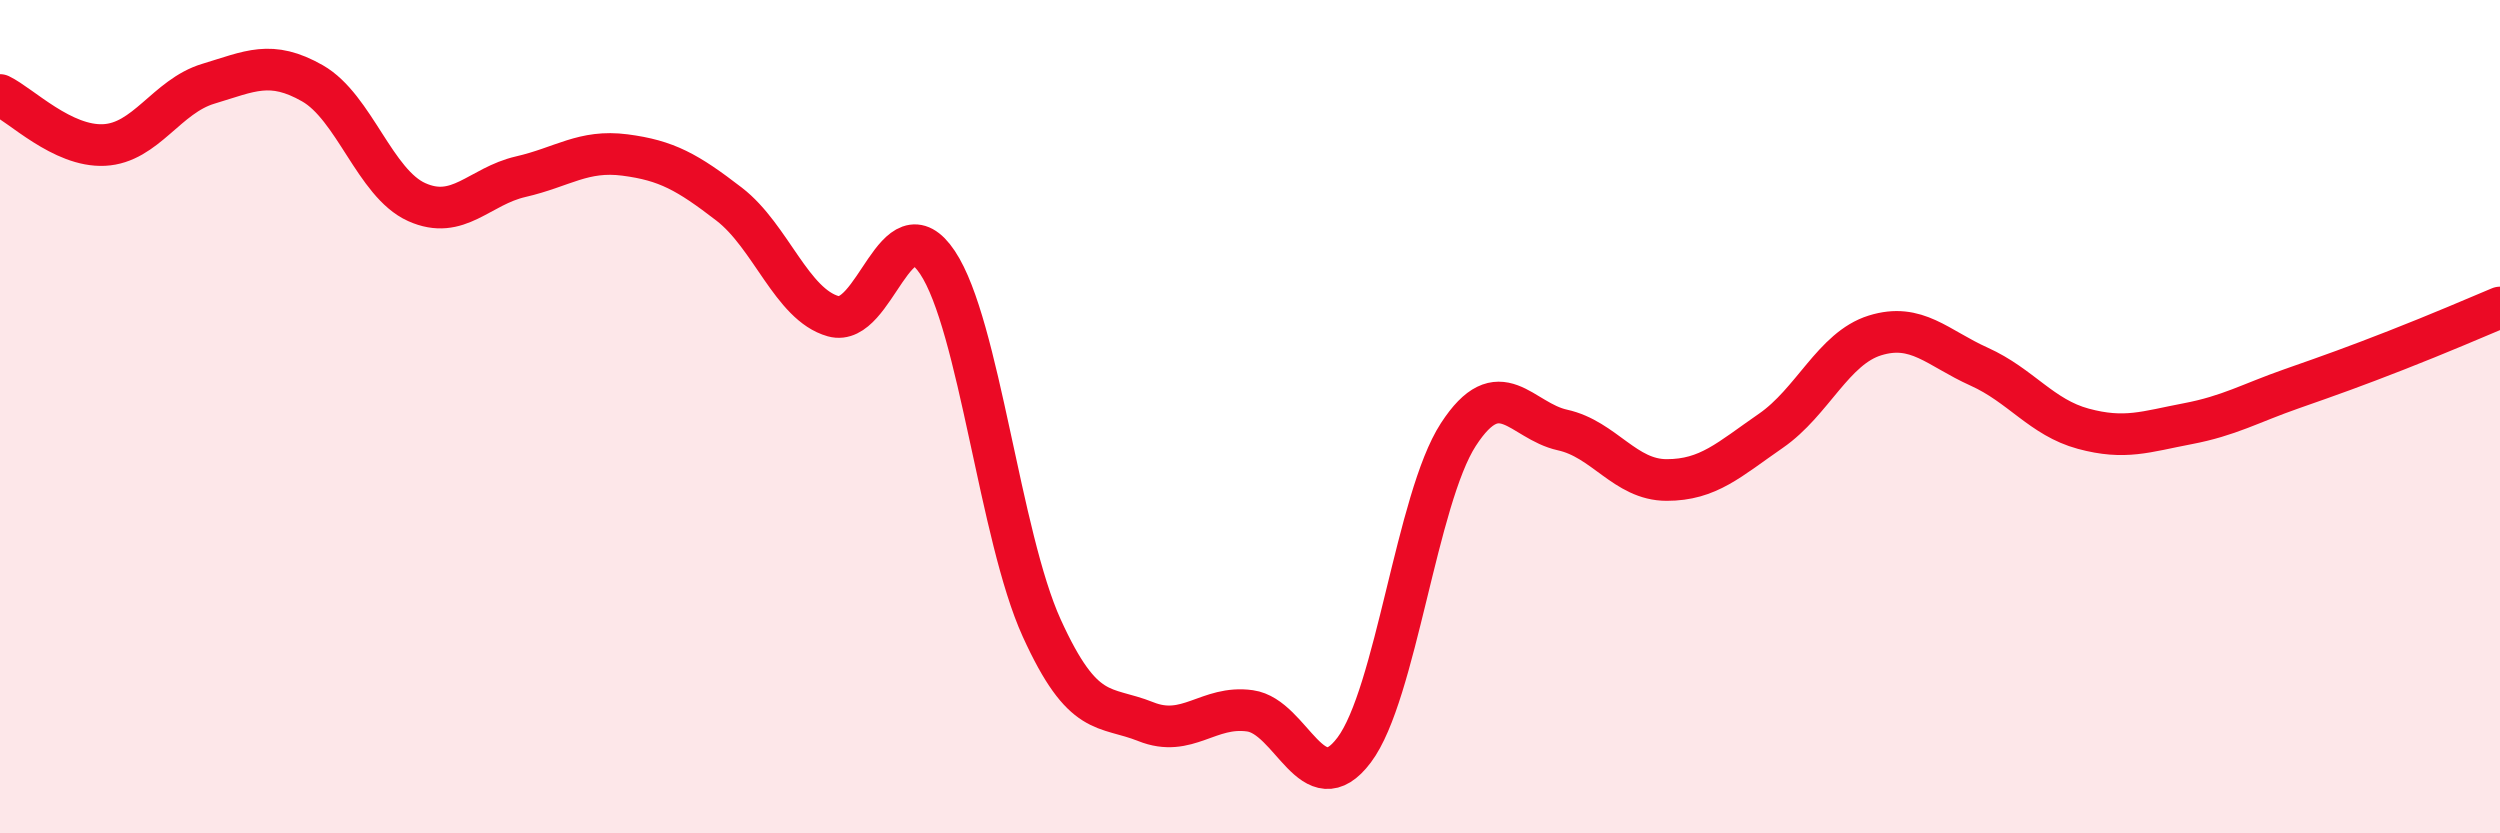 
    <svg width="60" height="20" viewBox="0 0 60 20" xmlns="http://www.w3.org/2000/svg">
      <path
        d="M 0,2.28 C 0.5,2.52 1.5,3.53 2.5,3.48 C 3.5,3.43 4,2.31 5,2.01 C 6,1.71 6.5,1.43 7.5,2 C 8.5,2.57 9,4.4 10,4.85 C 11,5.3 11.5,4.47 12.5,4.24 C 13.5,4.01 14,3.59 15,3.72 C 16,3.85 16.5,4.13 17.5,4.9 C 18.5,5.67 19,7.31 20,7.59 C 21,7.87 21.5,4.8 22.5,6.3 C 23.5,7.8 24,12.87 25,15.07 C 26,17.27 26.5,16.92 27.5,17.32 C 28.5,17.72 29,16.92 30,17.06 C 31,17.2 31.5,19.33 32.5,18 C 33.5,16.67 34,11.97 35,10.43 C 36,8.89 36.5,10.1 37.5,10.32 C 38.5,10.54 39,11.52 40,11.52 C 41,11.52 41.5,11.03 42.5,10.34 C 43.5,9.65 44,8.36 45,8.05 C 46,7.74 46.5,8.35 47.5,8.8 C 48.5,9.25 49,10.02 50,10.29 C 51,10.56 51.5,10.36 52.5,10.17 C 53.5,9.98 54,9.68 55,9.33 C 56,8.98 56.5,8.8 57.5,8.41 C 58.5,8.02 59.5,7.59 60,7.38L60 20L0 20Z"
        fill="#EB0A25"
        opacity="0.1"
        stroke-linecap="round"
        stroke-linejoin="round"
      />
      <path
        d="M 0,2.28 C 0.5,2.52 1.5,3.53 2.5,3.48 C 3.5,3.43 4,2.31 5,2.01 C 6,1.71 6.5,1.43 7.5,2 C 8.5,2.57 9,4.4 10,4.85 C 11,5.3 11.5,4.47 12.5,4.24 C 13.5,4.01 14,3.59 15,3.72 C 16,3.85 16.5,4.13 17.5,4.9 C 18.5,5.67 19,7.31 20,7.59 C 21,7.87 21.5,4.8 22.5,6.3 C 23.5,7.8 24,12.87 25,15.07 C 26,17.27 26.5,16.92 27.5,17.32 C 28.5,17.72 29,16.92 30,17.06 C 31,17.2 31.5,19.33 32.5,18 C 33.5,16.67 34,11.97 35,10.43 C 36,8.89 36.5,10.1 37.5,10.32 C 38.5,10.54 39,11.52 40,11.52 C 41,11.52 41.5,11.03 42.5,10.34 C 43.5,9.65 44,8.36 45,8.05 C 46,7.74 46.5,8.35 47.5,8.8 C 48.5,9.25 49,10.02 50,10.29 C 51,10.56 51.5,10.36 52.5,10.17 C 53.5,9.98 54,9.68 55,9.33 C 56,8.98 56.5,8.8 57.5,8.41 C 58.5,8.02 59.5,7.59 60,7.38"
        stroke="#EB0A25"
        stroke-width="1"
        fill="none"
        stroke-linecap="round"
        stroke-linejoin="round"
      />
    </svg>
  